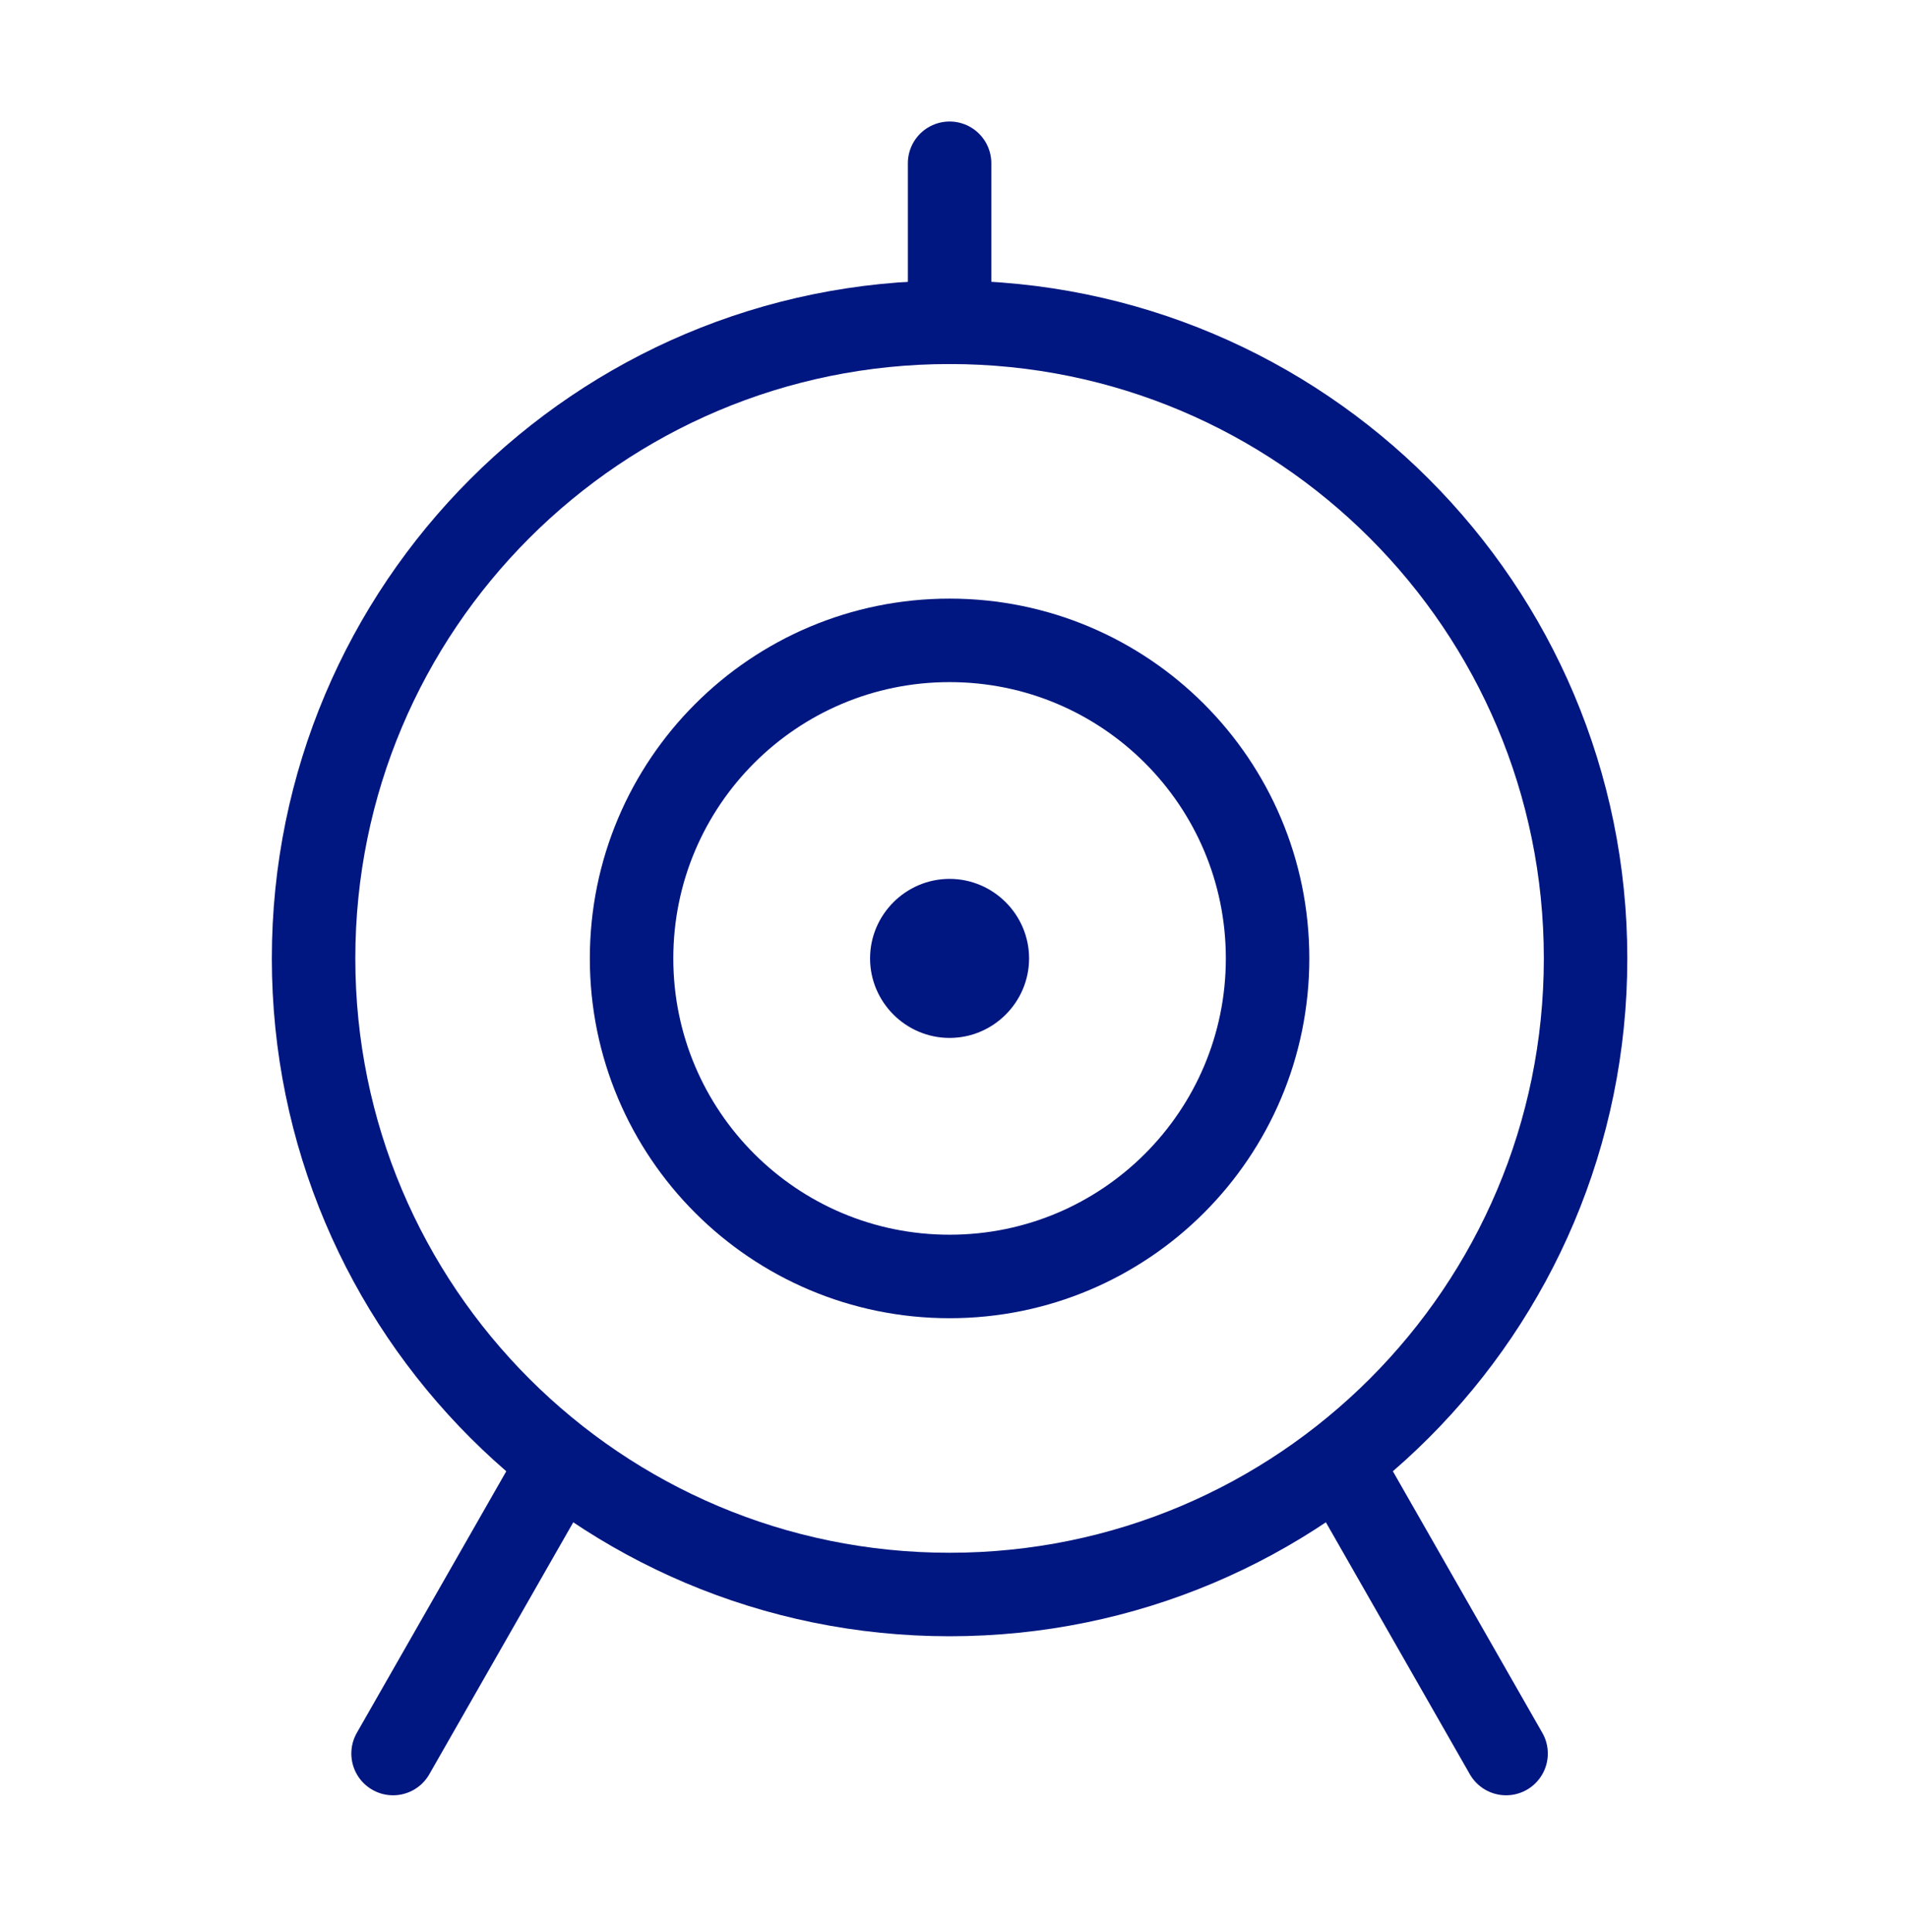 <?xml version="1.0" encoding="UTF-8"?>
<svg xmlns="http://www.w3.org/2000/svg" width="80" height="81" viewBox="0 0 80 81" fill="none">
  <path d="M39.814 66.844C54.548 66.844 66.481 54.911 66.481 40.178C66.481 25.444 54.548 13.511 39.814 13.511C25.081 13.511 13.148 25.444 13.148 40.178C13.148 54.911 25.081 66.844 39.814 66.844Z" stroke="#001680" stroke-width="3.5" stroke-miterlimit="2" stroke-linejoin="round"></path>
  <path d="M39.815 53.511C47.181 53.511 53.148 47.544 53.148 40.178C53.148 32.811 47.181 26.845 39.815 26.845C32.448 26.845 26.481 32.811 26.481 40.178C26.481 47.544 32.448 53.511 39.815 53.511Z" stroke="#001680" stroke-width="3.5" stroke-miterlimit="2" stroke-linejoin="round"></path>
  <path d="M39.815 43.511C41.648 43.511 43.148 42.011 43.148 40.178C43.148 38.344 41.648 36.844 39.815 36.844C37.981 36.844 36.481 38.344 36.481 40.178C36.481 42.011 37.981 43.511 39.815 43.511Z" fill="#001680"></path>
  <path d="M39.815 13.511V6.844" stroke="#001680" stroke-width="3.5" stroke-miterlimit="2" stroke-linecap="round" stroke-linejoin="round"></path>
  <path d="M63.148 73.511L56.481 61.844" stroke="#001680" stroke-width="3.5" stroke-miterlimit="2" stroke-linecap="round" stroke-linejoin="round"></path>
  <path d="M23.148 61.844L16.481 73.511" stroke="#001680" stroke-width="3.5" stroke-miterlimit="2" stroke-linecap="round" stroke-linejoin="round"></path>
</svg>
